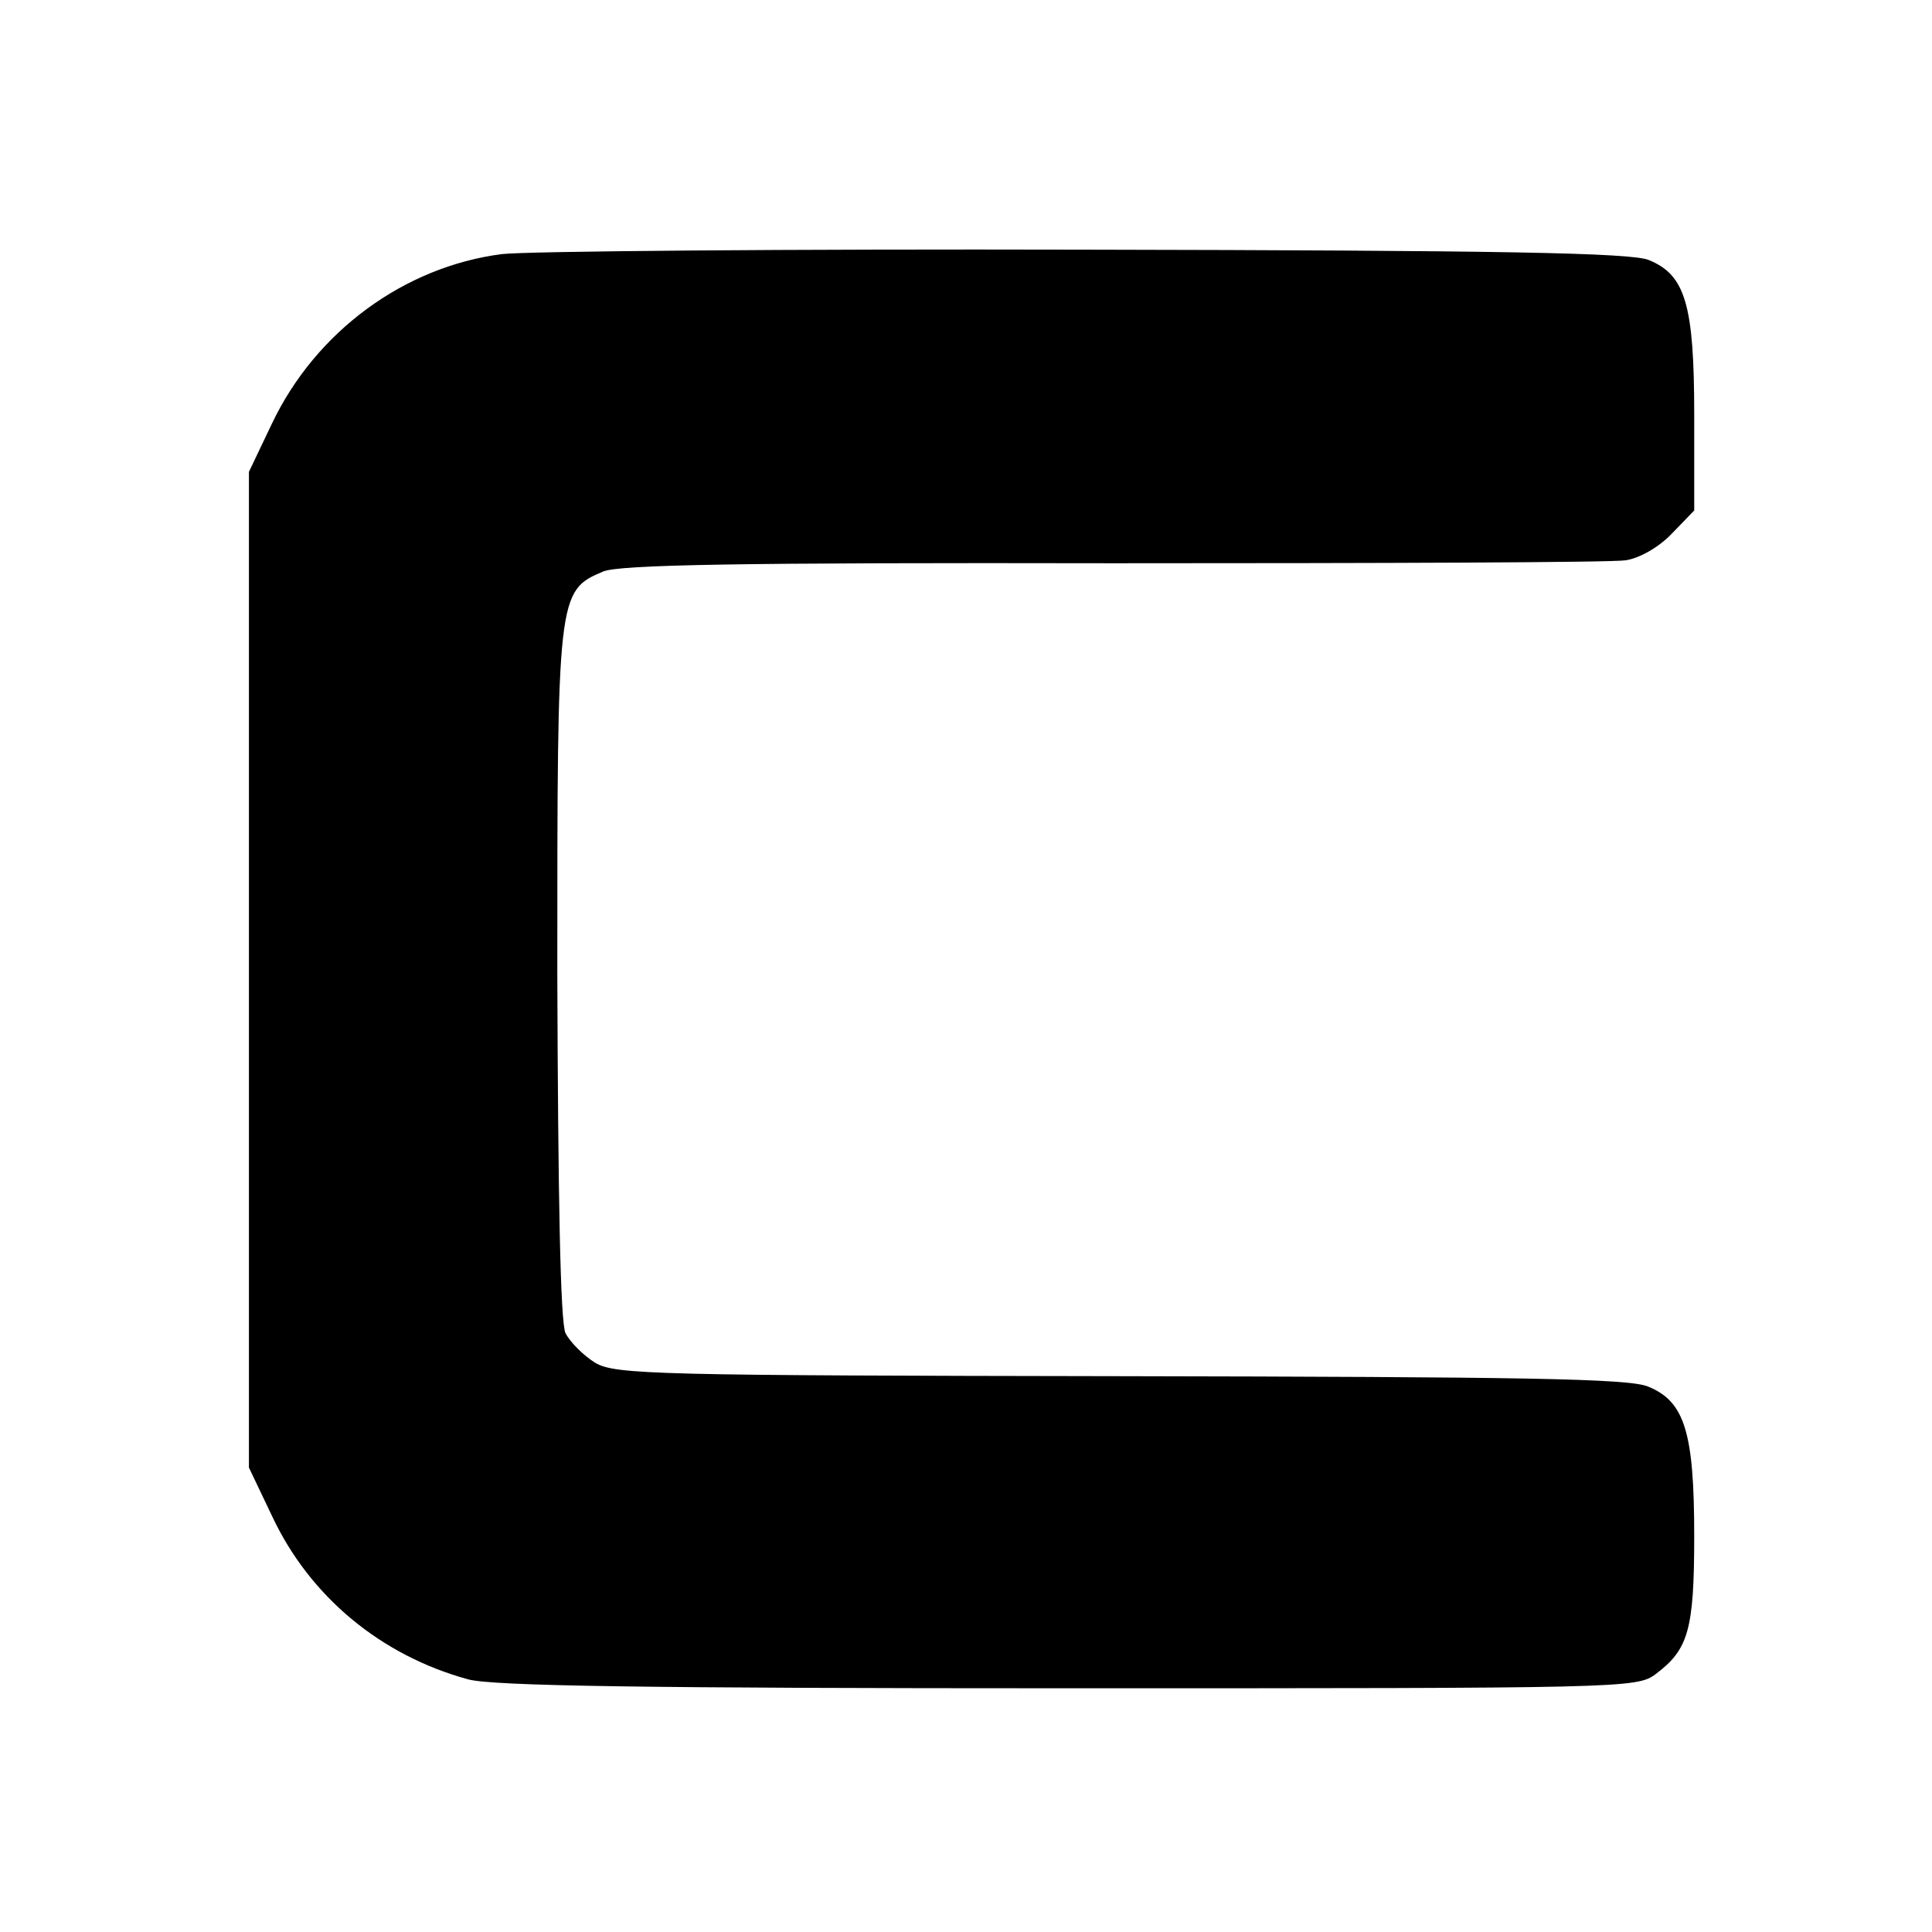 <?xml version="1.0" standalone="no"?>
<!DOCTYPE svg PUBLIC "-//W3C//DTD SVG 20010904//EN"
 "http://www.w3.org/TR/2001/REC-SVG-20010904/DTD/svg10.dtd">
<svg version="1.0" xmlns="http://www.w3.org/2000/svg"
 width="260pt" height="260pt" viewBox="0 0 260 260"
 preserveAspectRatio="xMidYMid meet">
<g transform="translate(0,260) scale(0.1,-0.1)"
fill="#000000" stroke="none">
<path d="M675 2258 c-131 -17 -250 -104 -309 -228 l-31 -65 0 -670 0 -670 31
-65 c51 -109 147 -188 264 -220 33 -9 241 -12 808 -12 745 0 765 0 790 19 44
33 52 59 52 186 0 140 -13 181 -62 201 -26 11 -171 13 -710 14 -623 1 -680 2
-707 18 -16 10 -34 28 -40 40 -7 15 -10 186 -11 484 0 510 0 515 62 541 23 9
180 12 687 11 361 0 671 1 689 4 19 3 45 18 62 36 l30 31 0 129 c0 148 -12
188 -61 208 -23 10 -206 13 -757 14 -400 1 -754 -2 -787 -6z"/>
</g>
</svg>
